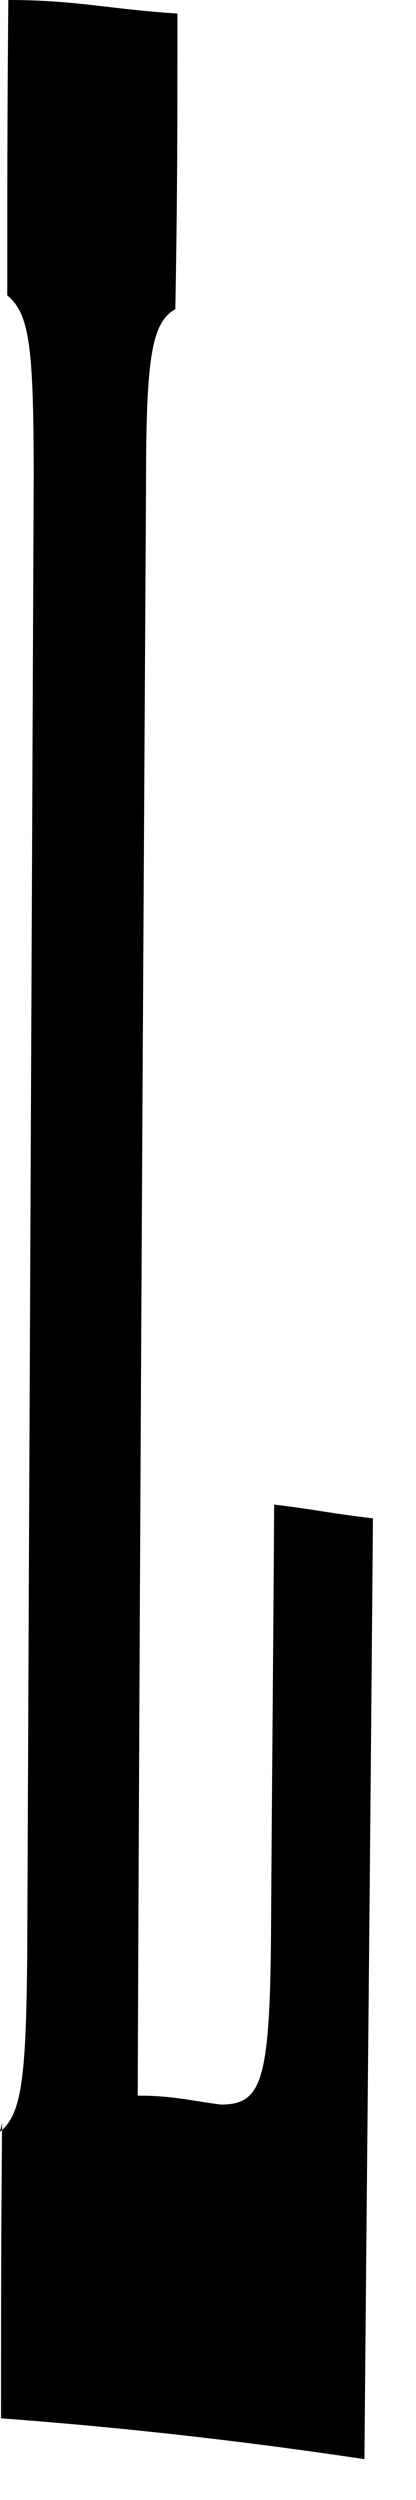 <?xml version="1.0" encoding="utf-8"?>
<svg xmlns="http://www.w3.org/2000/svg" fill="none" height="100%" overflow="visible" preserveAspectRatio="none" style="display: block;" viewBox="0 0 2 12" width="100%">
<path d="M0 10.233C0.106 10.146 0.126 9.971 0.131 9.36C0.141 7.004 0.152 4.647 0.162 2.291C0.162 1.658 0.141 1.506 0.035 1.418C0.035 0.851 0.035 0.567 0.04 0C0.364 0 0.525 0.044 0.853 0.065C0.853 0.633 0.853 0.916 0.843 1.484C0.727 1.549 0.702 1.724 0.702 2.335C0.687 4.909 0.672 7.484 0.662 10.059C0.823 10.059 0.899 10.08 1.061 10.102C1.258 10.102 1.298 9.993 1.303 9.273C1.308 8.466 1.313 8.051 1.318 7.222C1.505 7.244 1.601 7.266 1.793 7.288C1.778 9.099 1.768 9.993 1.752 11.804C1.172 11.717 0.586 11.651 0.005 11.608C0.005 11.04 0.005 10.757 0.01 10.19L0 10.233Z" fill="#797B79" id="Vector" style="fill:#797B79;fill:color(display-p3 0.474 0.484 0.476);fill-opacity:1;"/>
</svg>